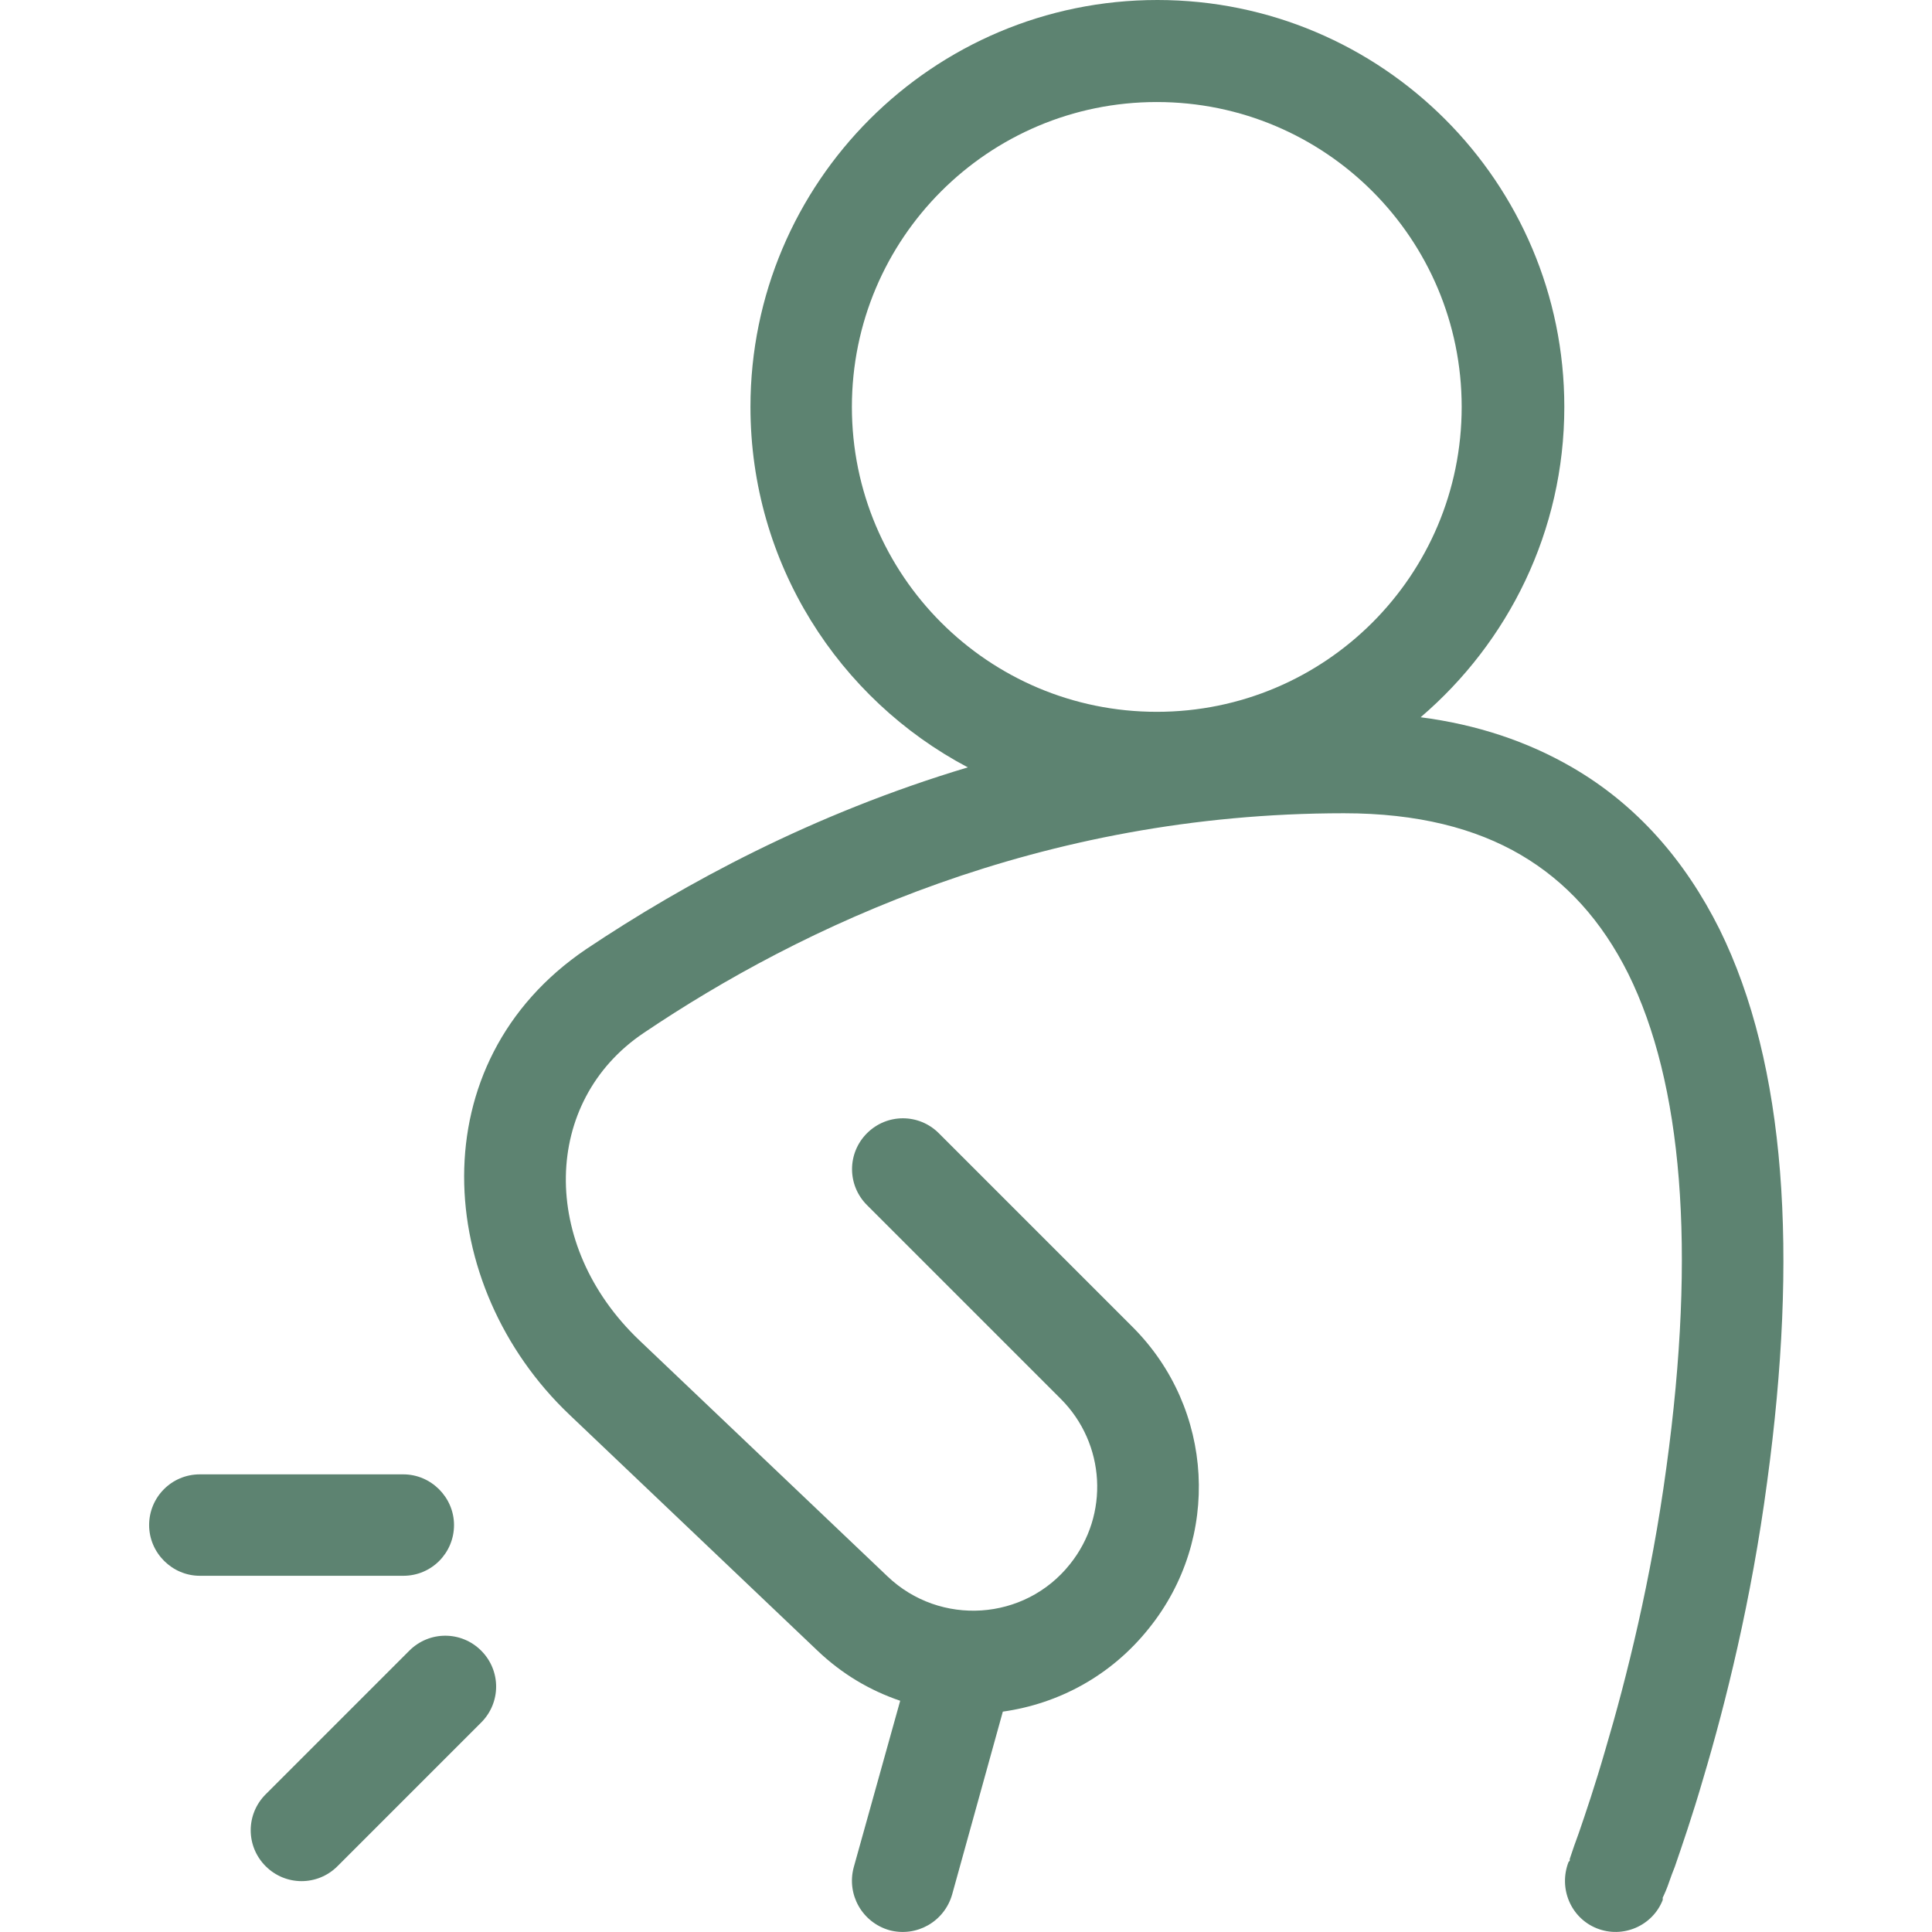 <?xml version="1.0" encoding="UTF-8"?><svg id="Layer_1" xmlns="http://www.w3.org/2000/svg" viewBox="0 0 32 32"><defs><style>.cls-1,.cls-2{fill:#5d8371;stroke-width:0px;}.cls-2{fill-rule:evenodd;}</style></defs><path class="cls-2" d="M19.17,0c-3.72,0-6.74,3.02-6.74,6.74,0,2.59,1.46,4.84,3.6,5.97-2.57.77-4.69,1.92-6.32,3.01-2.78,1.88-2.52,5.58-.28,7.71l4.11,3.91c.41.39.87.66,1.37.83l-.77,2.76c-.12.45.14.91.59,1.04.45.12.91-.14,1.04-.59l.84-3.03h0c.92-.13,1.79-.59,2.42-1.38,1.2-1.49,1.08-3.64-.27-4.99l-3.21-3.21c-.33-.33-.86-.33-1.19,0-.33.33-.33.86,0,1.19l3.21,3.21c.74.74.81,1.92.15,2.74-.75.94-2.15,1.03-3.02.2l-4.11-3.91c-1.66-1.58-1.61-3.96.07-5.09,2.61-1.76,6.57-3.64,11.6-3.64,1.22,0,2.18.25,2.93.69.75.44,1.34,1.09,1.78,1.97.89,1.8,1.13,4.54.63,8.18-.25,1.85-.66,3.49-1.01,4.67-.17.59-.33,1.06-.44,1.38-.06.16-.1.28-.13.37l-.02.06v.03s-.02.02-.02.02h0c-.17.44.04.93.47,1.1.43.17.92-.04,1.09-.47h0s0-.01,0-.01v-.03s.03-.06.05-.11c.04-.09.08-.23.15-.4.12-.35.29-.84.47-1.46.37-1.24.8-2.96,1.06-4.92.51-3.75.32-6.9-.79-9.15-.57-1.14-1.37-2.06-2.44-2.68-.74-.43-1.58-.71-2.51-.83,1.45-1.24,2.38-3.08,2.38-5.14,0-3.72-3.02-6.74-6.74-6.74ZM14.11,6.74c0-2.79,2.26-5.05,5.05-5.05s5.05,2.26,5.05,5.05-2.26,5.05-5.05,5.05-5.05-2.26-5.05-5.05ZM26.74,31.16q.78.31.78.31l-.78-.31Z"/><path class="cls-1" d="M3.31,24.42c-.47,0-.84.38-.84.84s.38.84.84.84h3.37c.47,0,.84-.38.84-.84s-.38-.84-.84-.84h-3.37Z"/><path class="cls-1" d="M7.97,28.53c.33-.33.33-.86,0-1.19-.33-.33-.86-.33-1.19,0l-2.38,2.38c-.33.33-.33.86,0,1.19.33.33.86.33,1.19,0l2.38-2.38Z"/></svg>